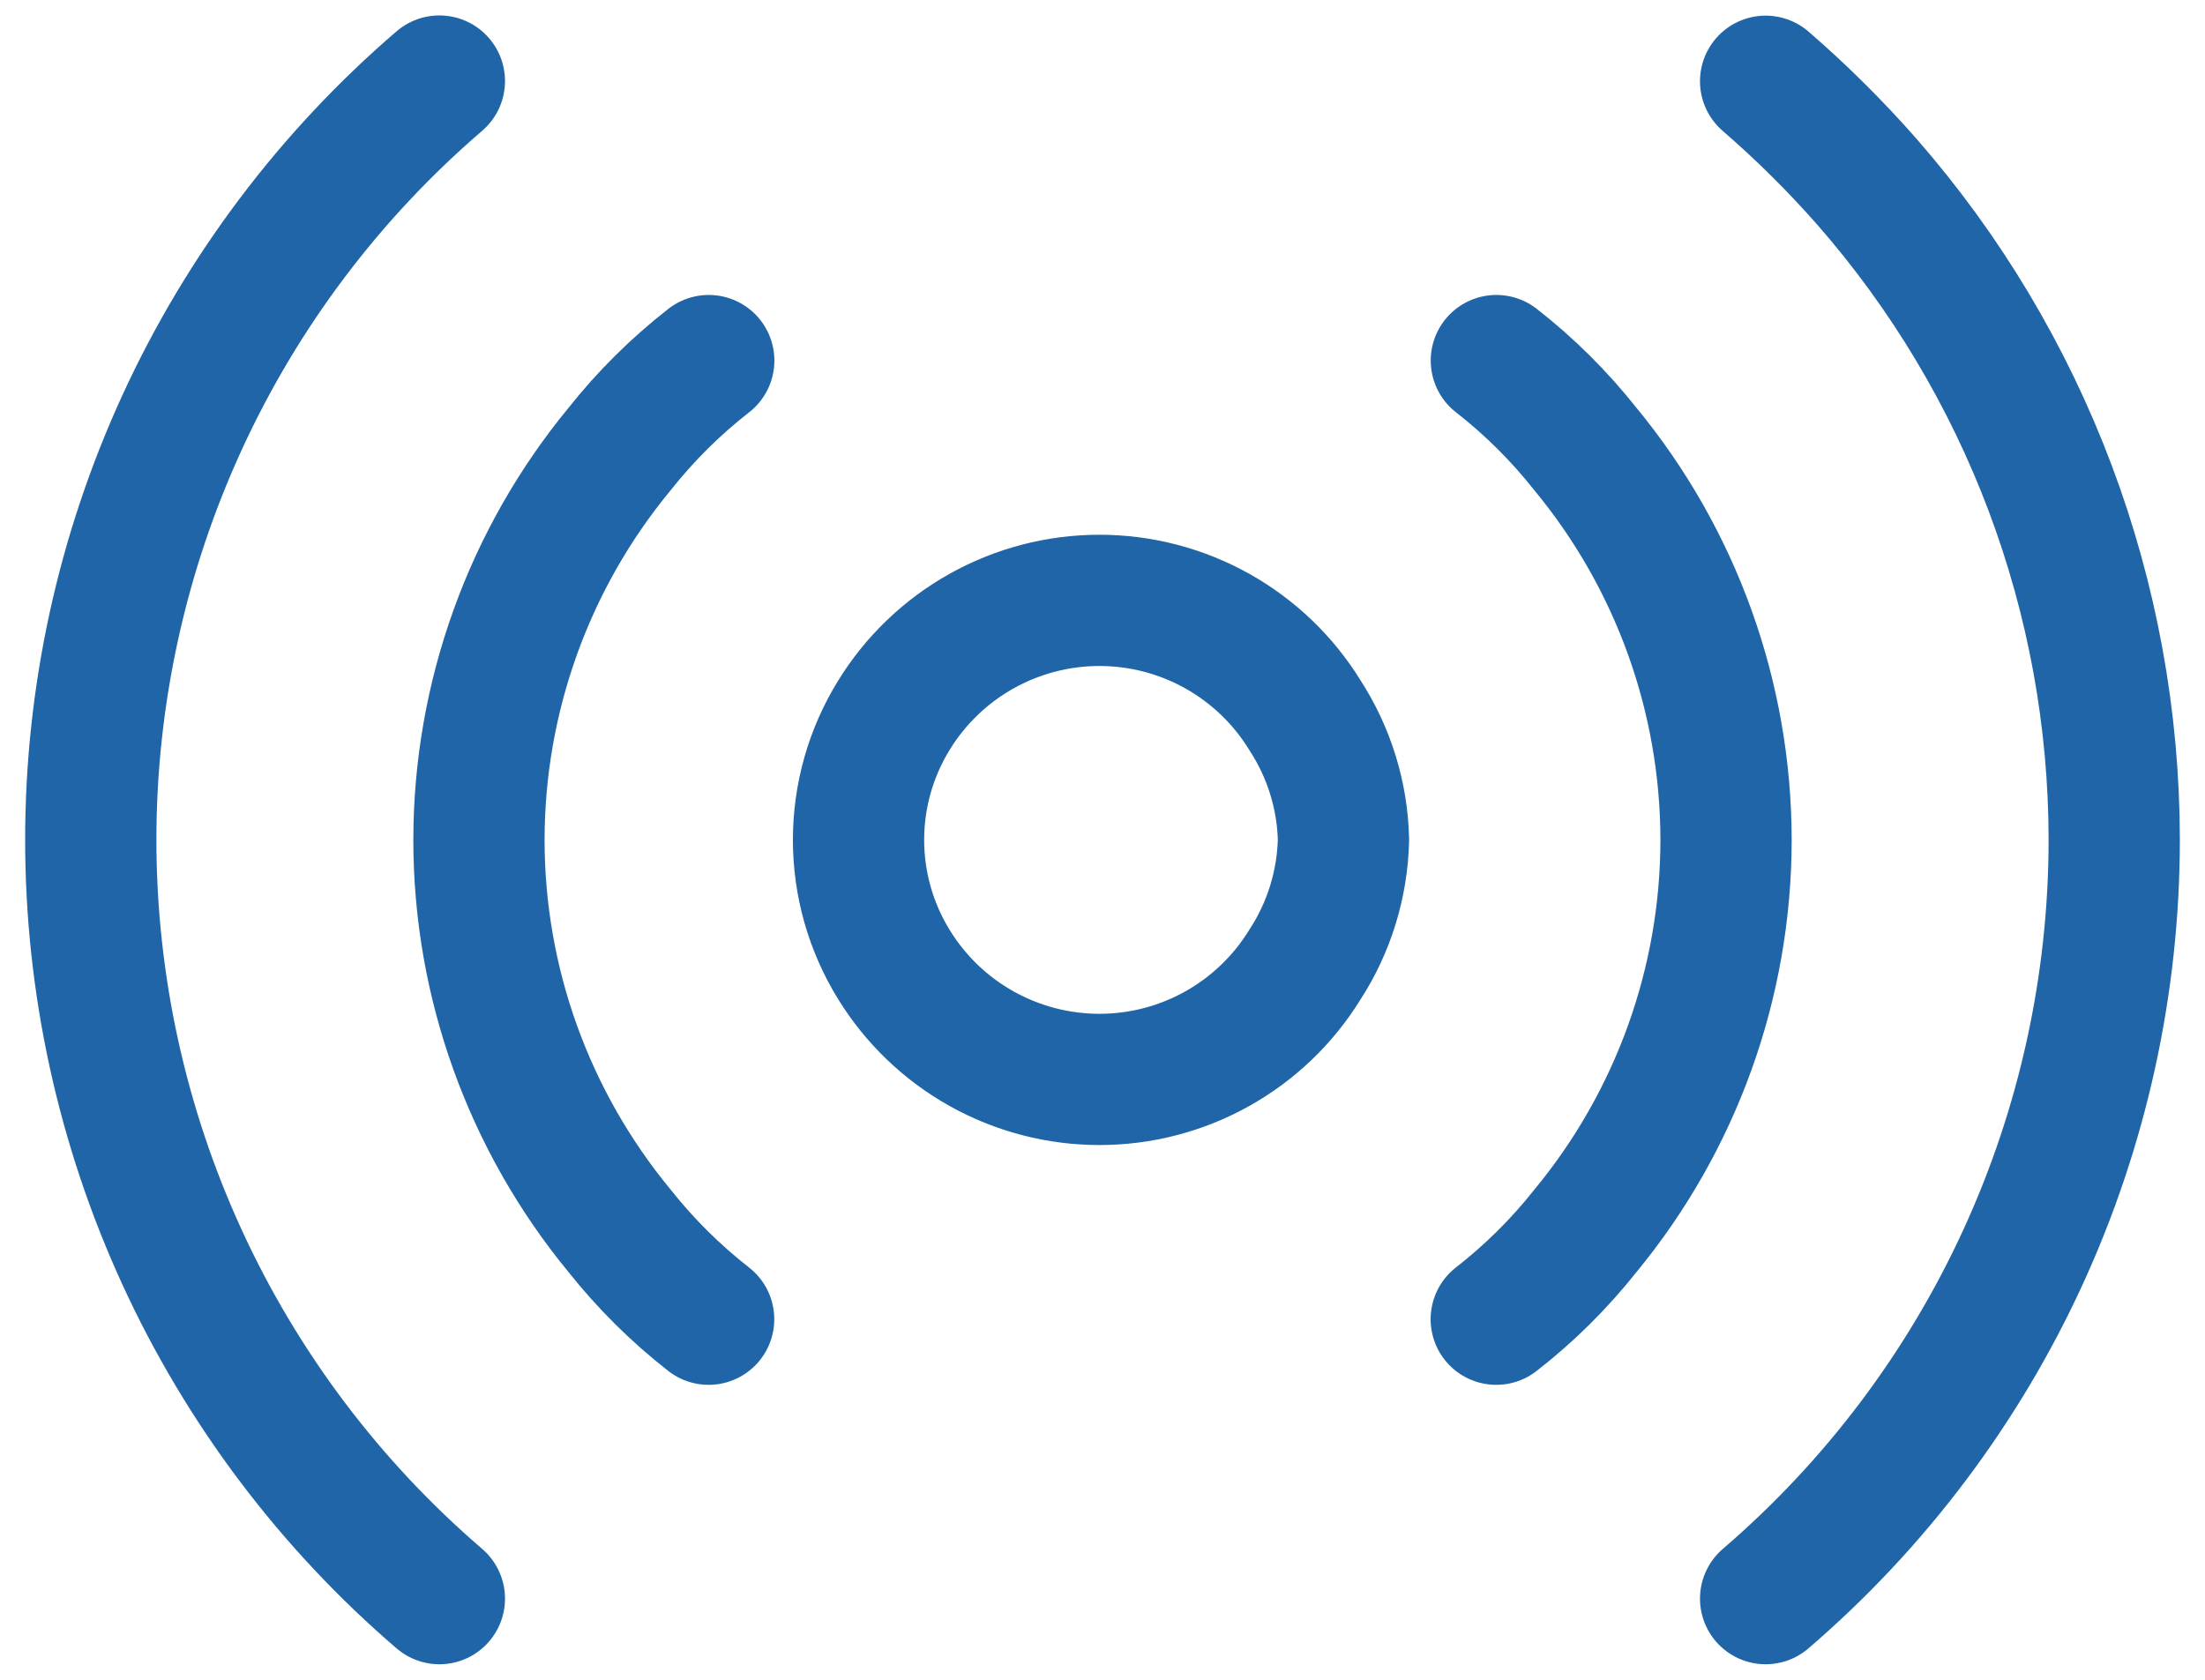 <svg width="42" height="32" viewBox="0 0 42 32" fill="none" xmlns="http://www.w3.org/2000/svg">
<path d="M8.369 30.454C6.286 28.665 4.615 26.447 3.469 23.953C2.323 21.458 1.73 18.745 1.729 16C1.729 13.254 2.323 10.541 3.469 8.046C4.615 5.551 6.286 3.333 8.369 1.544M13.5 6.869C12.869 7.361 12.299 7.926 11.802 8.554C10.072 10.65 9.125 13.282 9.123 16C9.123 18.715 10.069 21.346 11.802 23.448C12.301 24.076 12.866 24.637 13.498 25.131M28.5 25.131C29.131 24.64 29.701 24.075 30.198 23.448C31.928 21.352 32.876 18.718 32.877 16C32.875 13.282 31.928 10.65 30.198 8.554C29.702 7.927 29.133 7.361 28.502 6.869M33.631 1.548C34.317 2.142 34.96 2.78 35.558 3.46C38.594 6.932 40.269 11.388 40.271 16C40.27 18.745 39.677 21.458 38.531 23.953C37.385 26.447 35.714 28.665 33.631 30.454M25.59 16C25.569 16.844 25.317 17.667 24.856 18.375C24.445 19.044 23.869 19.596 23.184 19.979C22.499 20.362 21.727 20.563 20.942 20.563C20.157 20.563 19.385 20.362 18.699 19.979C18.014 19.596 17.438 19.044 17.027 18.375C16.586 17.661 16.353 16.839 16.353 16C16.353 15.161 16.586 14.339 17.027 13.625C17.438 12.956 18.014 12.404 18.699 12.021C19.385 11.638 20.157 11.437 20.942 11.437C21.727 11.437 22.499 11.638 23.184 12.021C23.869 12.404 24.445 12.956 24.856 13.625C25.317 14.335 25.571 15.156 25.59 16Z" stroke="#1F65A7" stroke-width="2.5" stroke-linecap="round" stroke-linejoin="round"/>
</svg>
